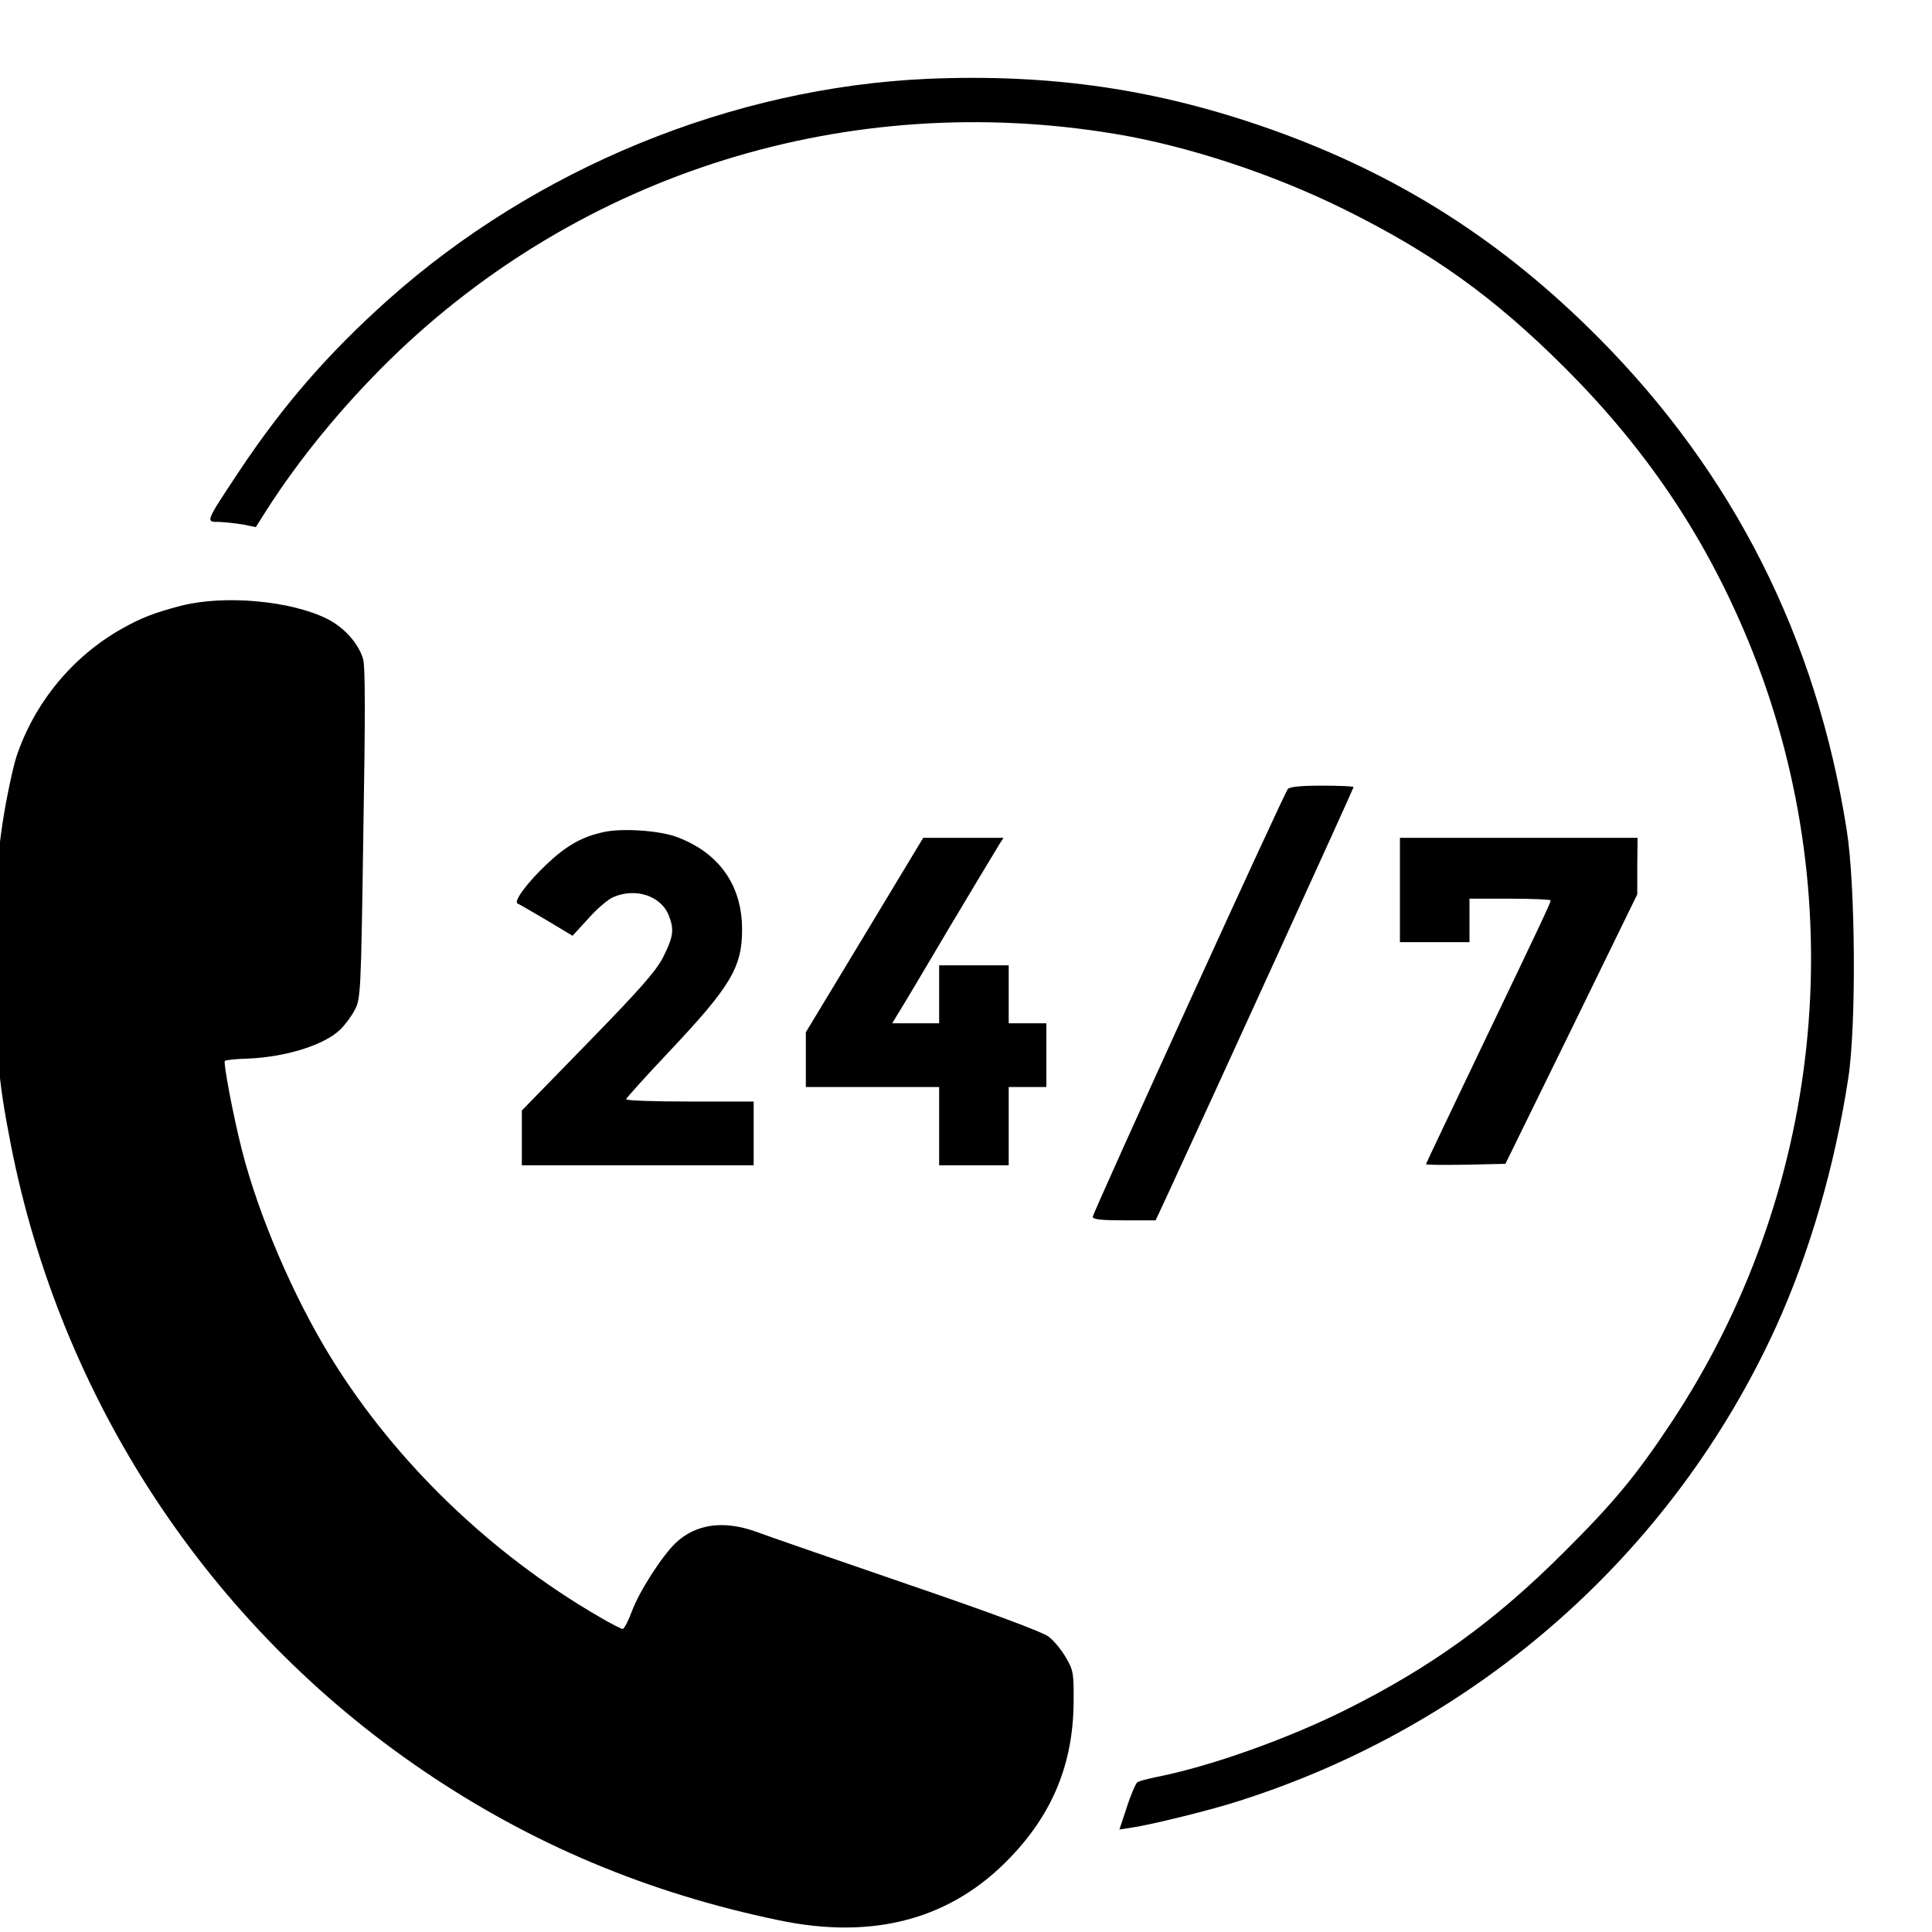 <?xml version="1.0" encoding="UTF-8" standalone="no"?>
<!DOCTYPE svg PUBLIC "-//W3C//DTD SVG 1.1//EN" "http://www.w3.org/Graphics/SVG/1.1/DTD/svg11.dtd">
<svg width="100%" height="100%" viewBox="0 0 40 40" version="1.1" xmlns="http://www.w3.org/2000/svg" xmlns:xlink="http://www.w3.org/1999/xlink" xml:space="preserve" xmlns:serif="http://www.serif.com/" style="fill-rule:evenodd;clip-rule:evenodd;stroke-linejoin:round;stroke-miterlimit:2;">
    <g transform="matrix(0.006,0,0,-0.006,-11.096,47.766)">
        <path d="M5050,7689C4376,7659 3698,7381 3189,6927C2983,6743 2827,6564 2674,6334C2556,6156 2558,6160 2606,6160C2628,6159 2665,6155 2688,6151L2732,6142L2768,6199C2883,6379 3030,6558 3196,6721C3857,7366 4777,7652 5697,7499C5945,7458 6238,7362 6485,7240C6793,7088 7006,6935 7250,6691C7543,6398 7749,6085 7898,5710C8244,4834 8138,3839 7615,3050C7495,2869 7416,2774 7246,2605C7007,2366 6786,2207 6491,2060C6288,1959 6025,1866 5844,1830C5810,1823 5779,1815 5774,1811C5769,1808 5752,1770 5738,1726L5712,1648L5757,1655C5820,1664 6031,1716 6120,1745C6948,2007 7621,2601 7978,3383C8093,3637 8180,3934 8227,4240C8255,4421 8252,4905 8222,5095C8118,5759 7832,6326 7365,6796C7032,7131 6675,7358 6237,7514C5845,7653 5478,7707 5050,7689Z" style="fill-rule:nonzero;"/>
        <path d="M2475,5871C2382,5847 2334,5828 2269,5791C2100,5696 1968,5536 1906,5350C1893,5309 1871,5205 1858,5120C1838,4984 1835,4926 1835,4650C1835,4328 1842,4241 1886,4015C2058,3132 2570,2353 3310,1851C3682,1598 4084,1429 4536,1335C4865,1266 5133,1339 5336,1552C5482,1704 5552,1876 5554,2085C5555,2188 5553,2198 5527,2242C5512,2268 5485,2301 5467,2314C5446,2330 5263,2398 4979,2495C4729,2581 4494,2662 4457,2676C4345,2716 4250,2702 4181,2637C4133,2591 4054,2468 4029,2399C4017,2367 4003,2340 3998,2340C3993,2340 3956,2359 3917,2382C3543,2599 3215,2915 2994,3272C2863,3483 2741,3768 2684,3993C2655,4106 2620,4291 2625,4300C2627,4303 2662,4307 2702,4308C2833,4313 2967,4354 3023,4408C3039,4423 3061,4453 3073,4475C3094,4514 3095,4533 3103,5083C3110,5493 3110,5662 3102,5688C3086,5741 3036,5797 2979,5825C2855,5888 2624,5909 2475,5871Z" style="fill-rule:nonzero;"/>
        <path d="M6293,5238C6278,5219 5620,3776 5620,3762C5620,3753 5652,3750 5729,3750L5837,3750L5878,3838C6039,4186 6520,5240 6520,5245C6520,5248 6471,5250 6411,5250C6336,5250 6299,5246 6293,5238Z" style="fill-rule:nonzero;"/>
        <path d="M3933,5090C3859,5074 3806,5045 3737,4980C3669,4916 3619,4849 3636,4843C3641,4841 3685,4815 3735,4786L3825,4732L3880,4792C3910,4826 3949,4859 3967,4866C4043,4898 4128,4870 4156,4805C4176,4755 4174,4731 4139,4661C4115,4612 4061,4551 3879,4364L3650,4129L3650,3940L4450,3940L4450,4160L4230,4160C4109,4160 4010,4163 4010,4168C4010,4172 4078,4247 4160,4334C4371,4558 4410,4623 4410,4754C4410,4905 4332,5017 4187,5072C4128,5095 3998,5104 3933,5090Z" style="fill-rule:nonzero;"/>
        <path d="M4833,4735L4630,4399L4630,4210L5090,4210L5090,3940L5330,3940L5330,4210L5460,4210L5460,4430L5330,4430L5330,4630L5090,4630L5090,4430L4928,4430L4948,4463C4959,4480 5039,4614 5125,4760C5212,4906 5290,5035 5298,5048L5312,5070L5035,5070L4833,4735Z" style="fill-rule:nonzero;"/>
        <path d="M6680,5070L6680,4710L6920,4710L6920,4860L7060,4860C7137,4860 7200,4857 7200,4854C7200,4846 7171,4784 6961,4346C6856,4127 6770,3946 6770,3944C6770,3941 6832,3941 6907,3942L7044,3945L7272,4410L7499,4875L7499,4973L7500,5070L6680,5070Z" style="fill-rule:nonzero;"/>
    </g>
</svg>
